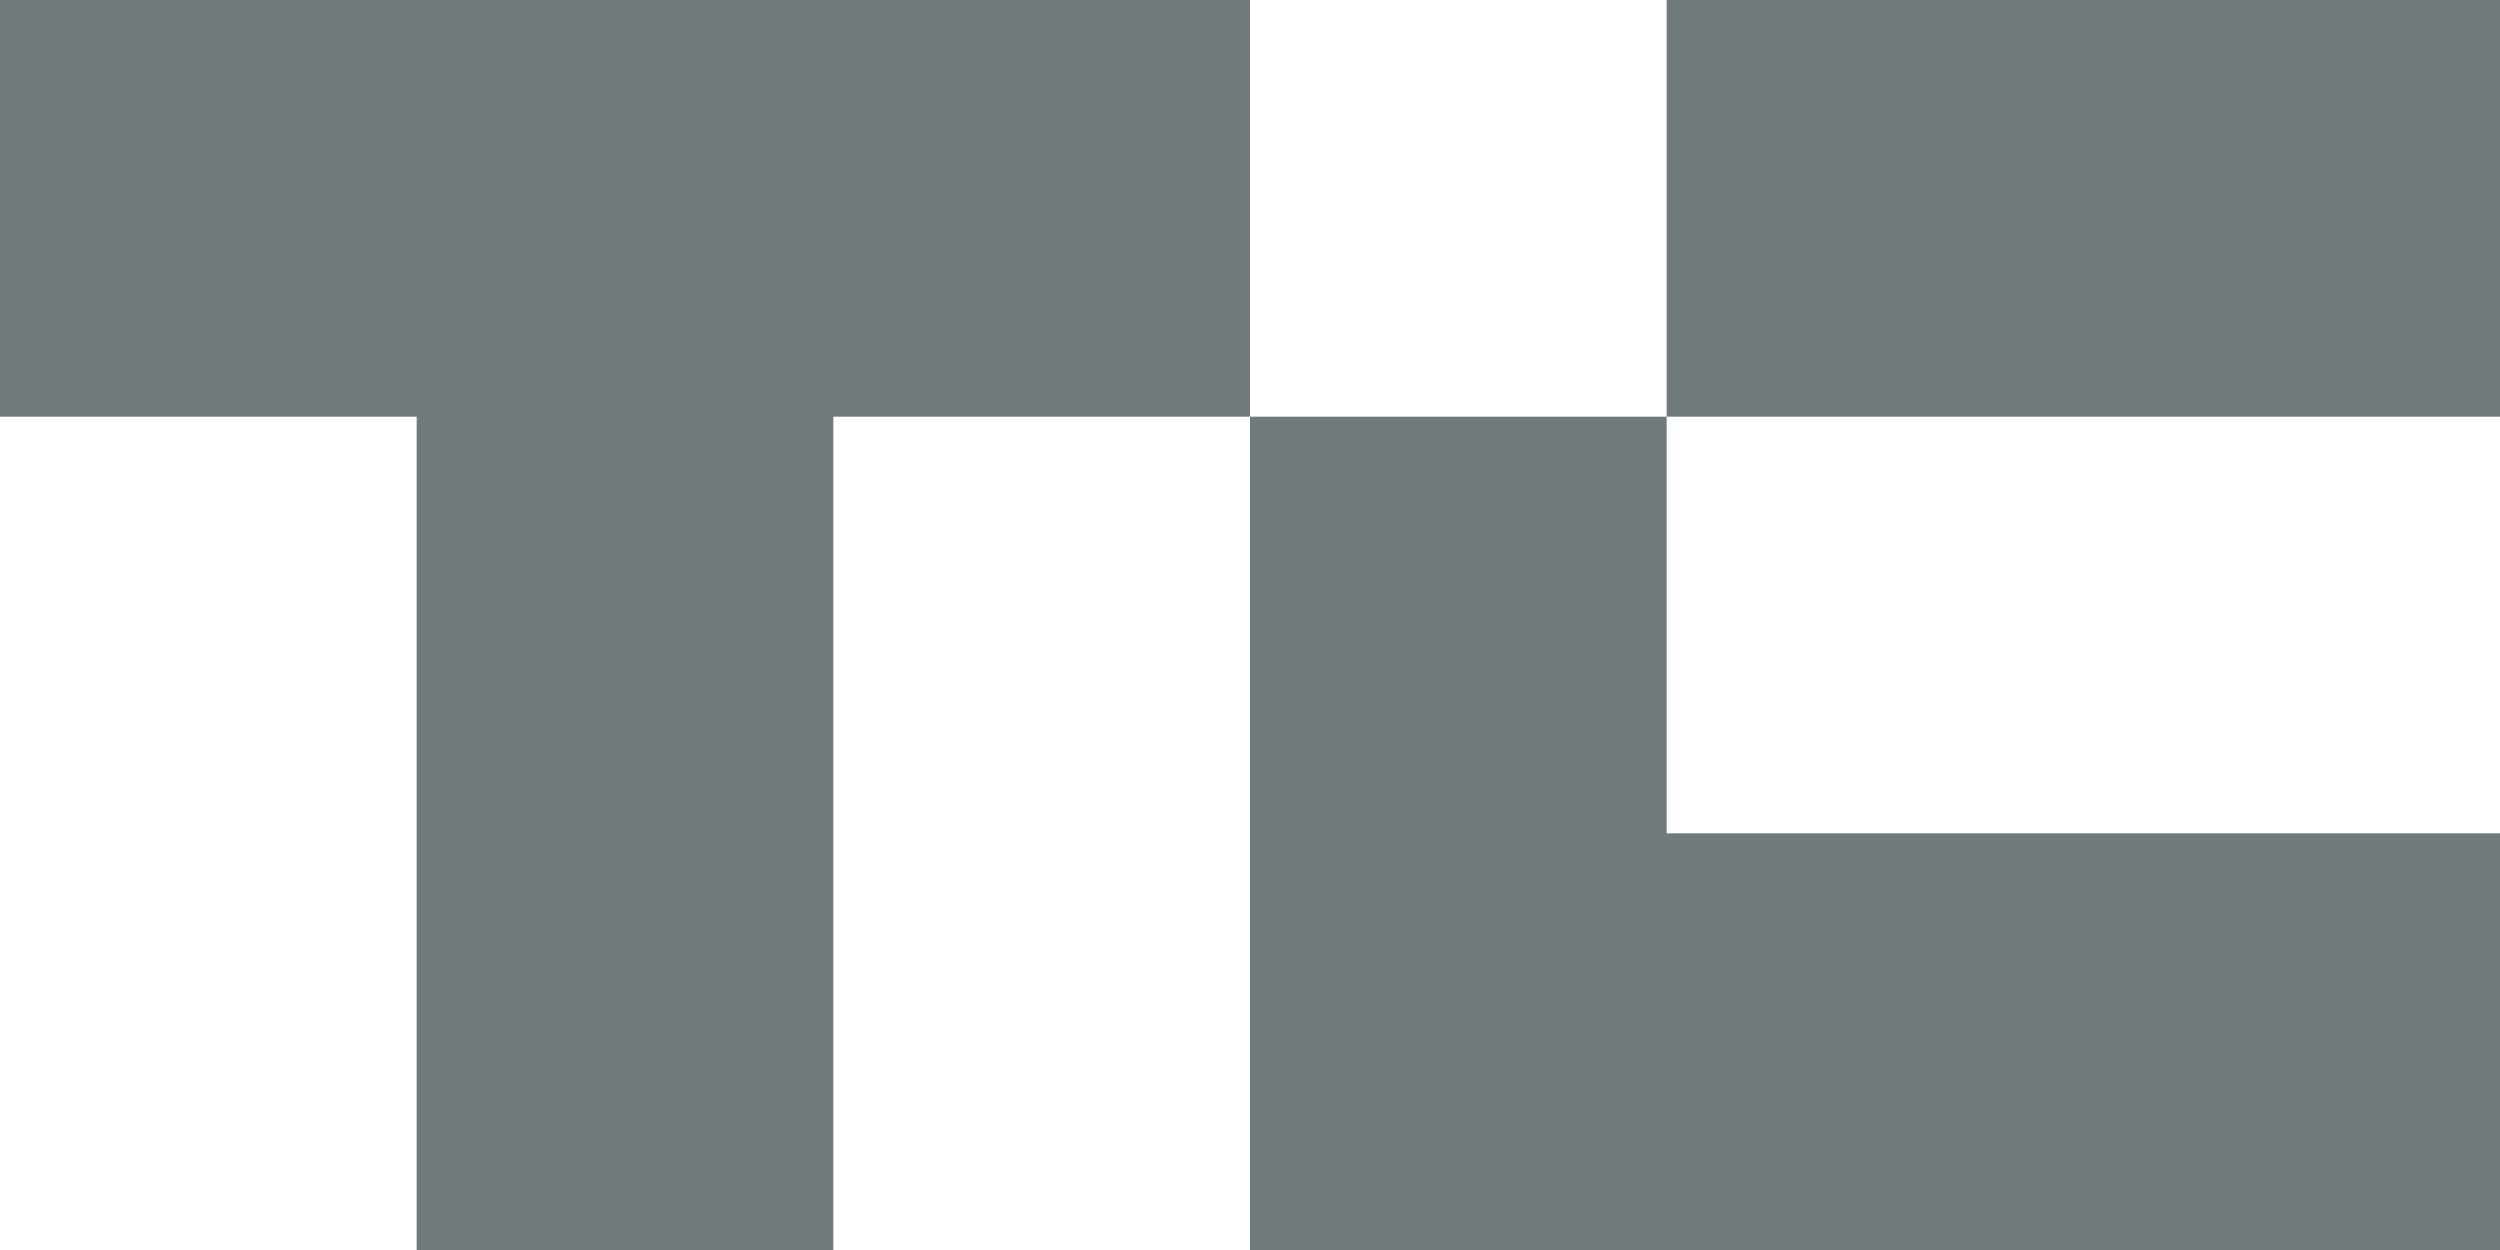 <?xml version="1.0" encoding="UTF-8"?> <svg xmlns="http://www.w3.org/2000/svg" width="78" height="39" viewBox="0 0 78 39" fill="none"><g clip-path="url(#a)" fill="#717B7E"><path d="M39 0v13H26v26H13V13H0V0h39ZM78 0H52v13h26V0ZM78 26v13H39V13h13v13h26Z"></path></g><defs><clipPath id="a"><path fill="#fff" d="M0 0h78v39H0z"></path></clipPath></defs></svg> 